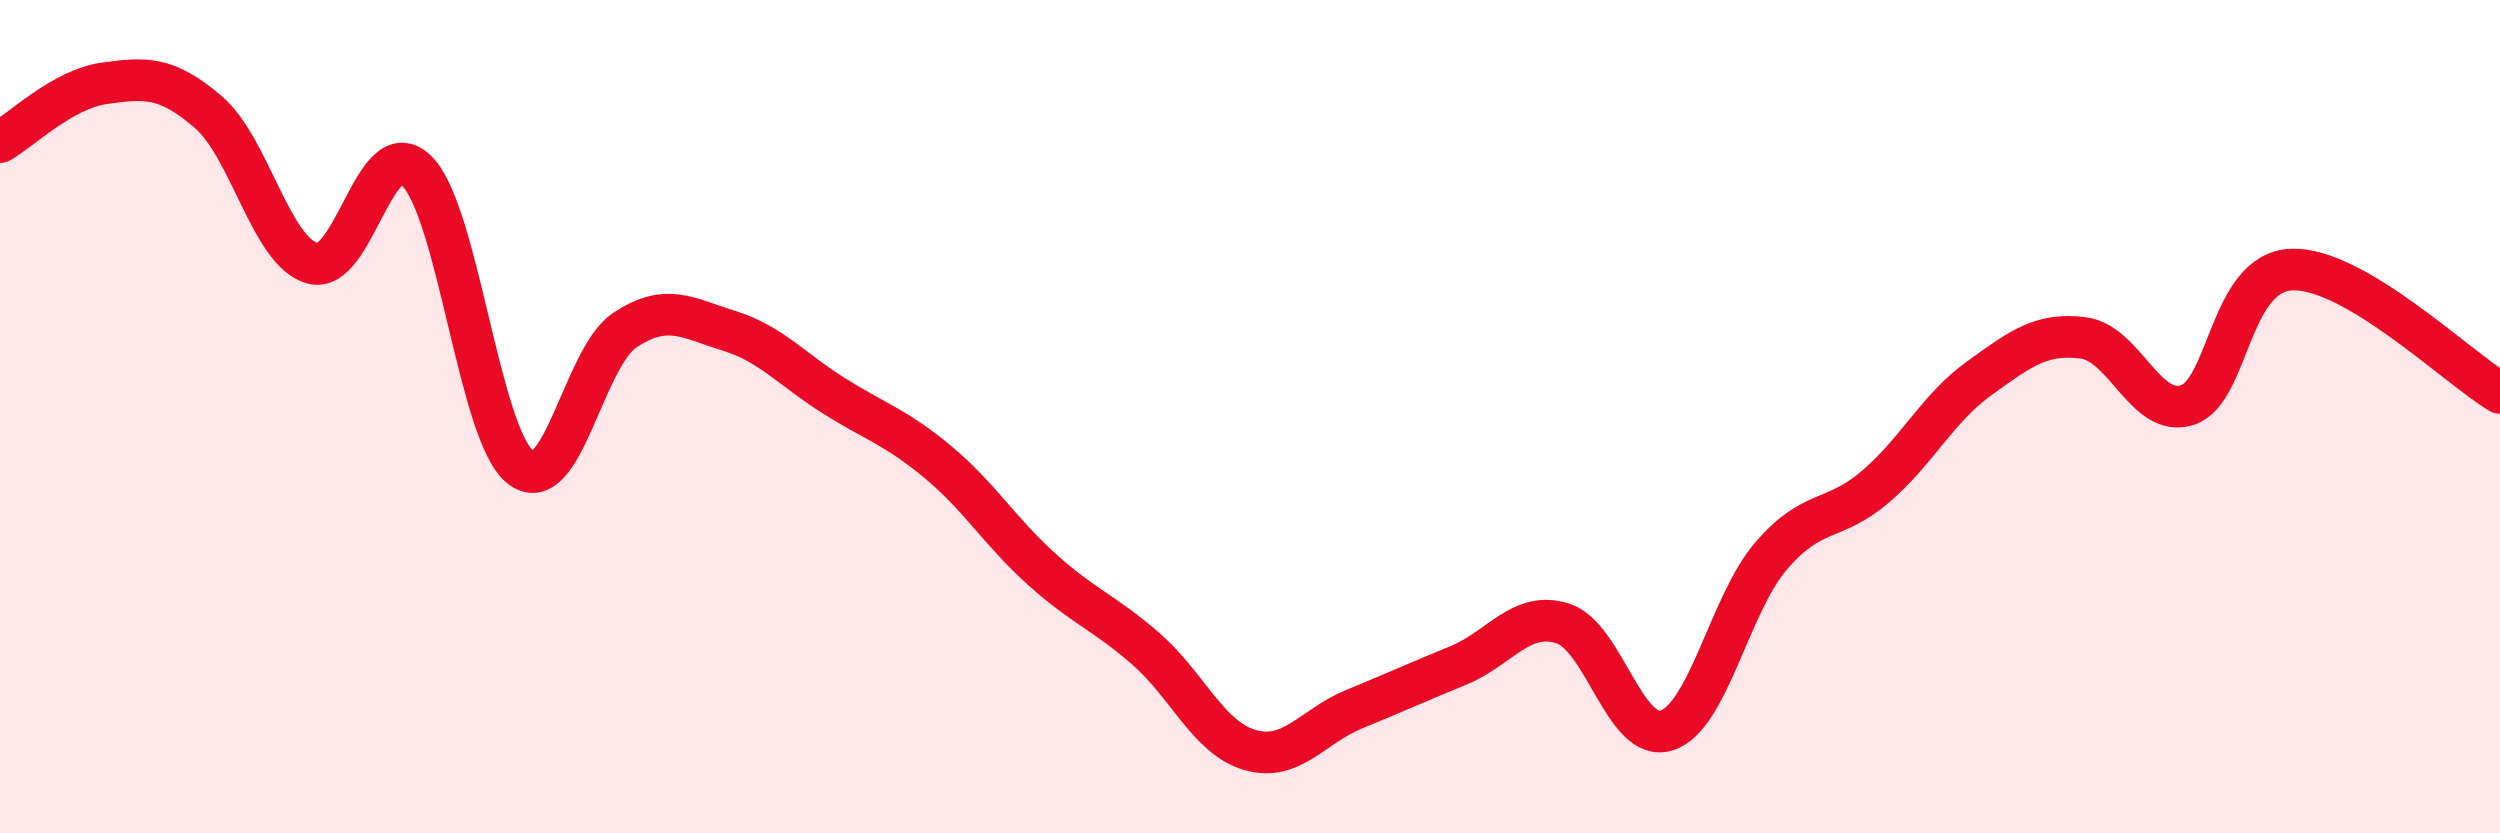 
    <svg width="60" height="20" viewBox="0 0 60 20" xmlns="http://www.w3.org/2000/svg">
      <path
        d="M 0,3.41 C 0.5,3.13 1.5,2.14 2.5,2 C 3.5,1.86 4,1.83 5,2.69 C 6,3.55 6.5,6.04 7.5,6.32 C 8.5,6.6 9,3.12 10,4.1 C 11,5.08 11.5,10.46 12.5,11.22 C 13.5,11.98 14,8.58 15,7.92 C 16,7.26 16.5,7.63 17.5,7.94 C 18.5,8.25 19,8.86 20,9.49 C 21,10.12 21.5,10.25 22.5,11.08 C 23.5,11.91 24,12.76 25,13.66 C 26,14.56 26.5,14.7 27.5,15.57 C 28.5,16.44 29,17.71 30,18 C 31,18.29 31.5,17.43 32.5,17.02 C 33.5,16.61 34,16.38 35,15.97 C 36,15.56 36.5,14.65 37.5,14.96 C 38.5,15.27 39,17.85 40,17.53 C 41,17.21 41.5,14.52 42.5,13.35 C 43.5,12.18 44,12.54 45,11.69 C 46,10.84 46.5,9.8 47.5,9.08 C 48.5,8.36 49,7.98 50,8.11 C 51,8.24 51.5,10.05 52.5,9.72 C 53.5,9.39 53.5,6.53 55,6.47 C 56.5,6.41 59,8.84 60,9.43L60 20L0 20Z"
        fill="#EB0A25"
        opacity="0.1"
        stroke-linecap="round"
        stroke-linejoin="round"
      />
      <path
        d="M 0,3.41 C 0.5,3.13 1.5,2.14 2.5,2 C 3.5,1.86 4,1.83 5,2.69 C 6,3.55 6.5,6.04 7.5,6.32 C 8.5,6.6 9,3.12 10,4.1 C 11,5.08 11.5,10.46 12.5,11.22 C 13.5,11.98 14,8.58 15,7.92 C 16,7.26 16.5,7.63 17.5,7.94 C 18.5,8.25 19,8.86 20,9.49 C 21,10.12 21.5,10.25 22.5,11.08 C 23.5,11.91 24,12.76 25,13.66 C 26,14.56 26.5,14.7 27.5,15.57 C 28.5,16.44 29,17.71 30,18 C 31,18.29 31.5,17.43 32.5,17.02 C 33.5,16.61 34,16.38 35,15.97 C 36,15.56 36.5,14.65 37.5,14.96 C 38.5,15.27 39,17.85 40,17.53 C 41,17.21 41.5,14.52 42.5,13.35 C 43.5,12.18 44,12.54 45,11.69 C 46,10.84 46.5,9.8 47.5,9.08 C 48.5,8.36 49,7.98 50,8.11 C 51,8.24 51.5,10.05 52.5,9.72 C 53.5,9.39 53.5,6.53 55,6.47 C 56.5,6.41 59,8.84 60,9.43"
        stroke="#EB0A25"
        stroke-width="1"
        fill="none"
        stroke-linecap="round"
        stroke-linejoin="round"
      />
    </svg>
  